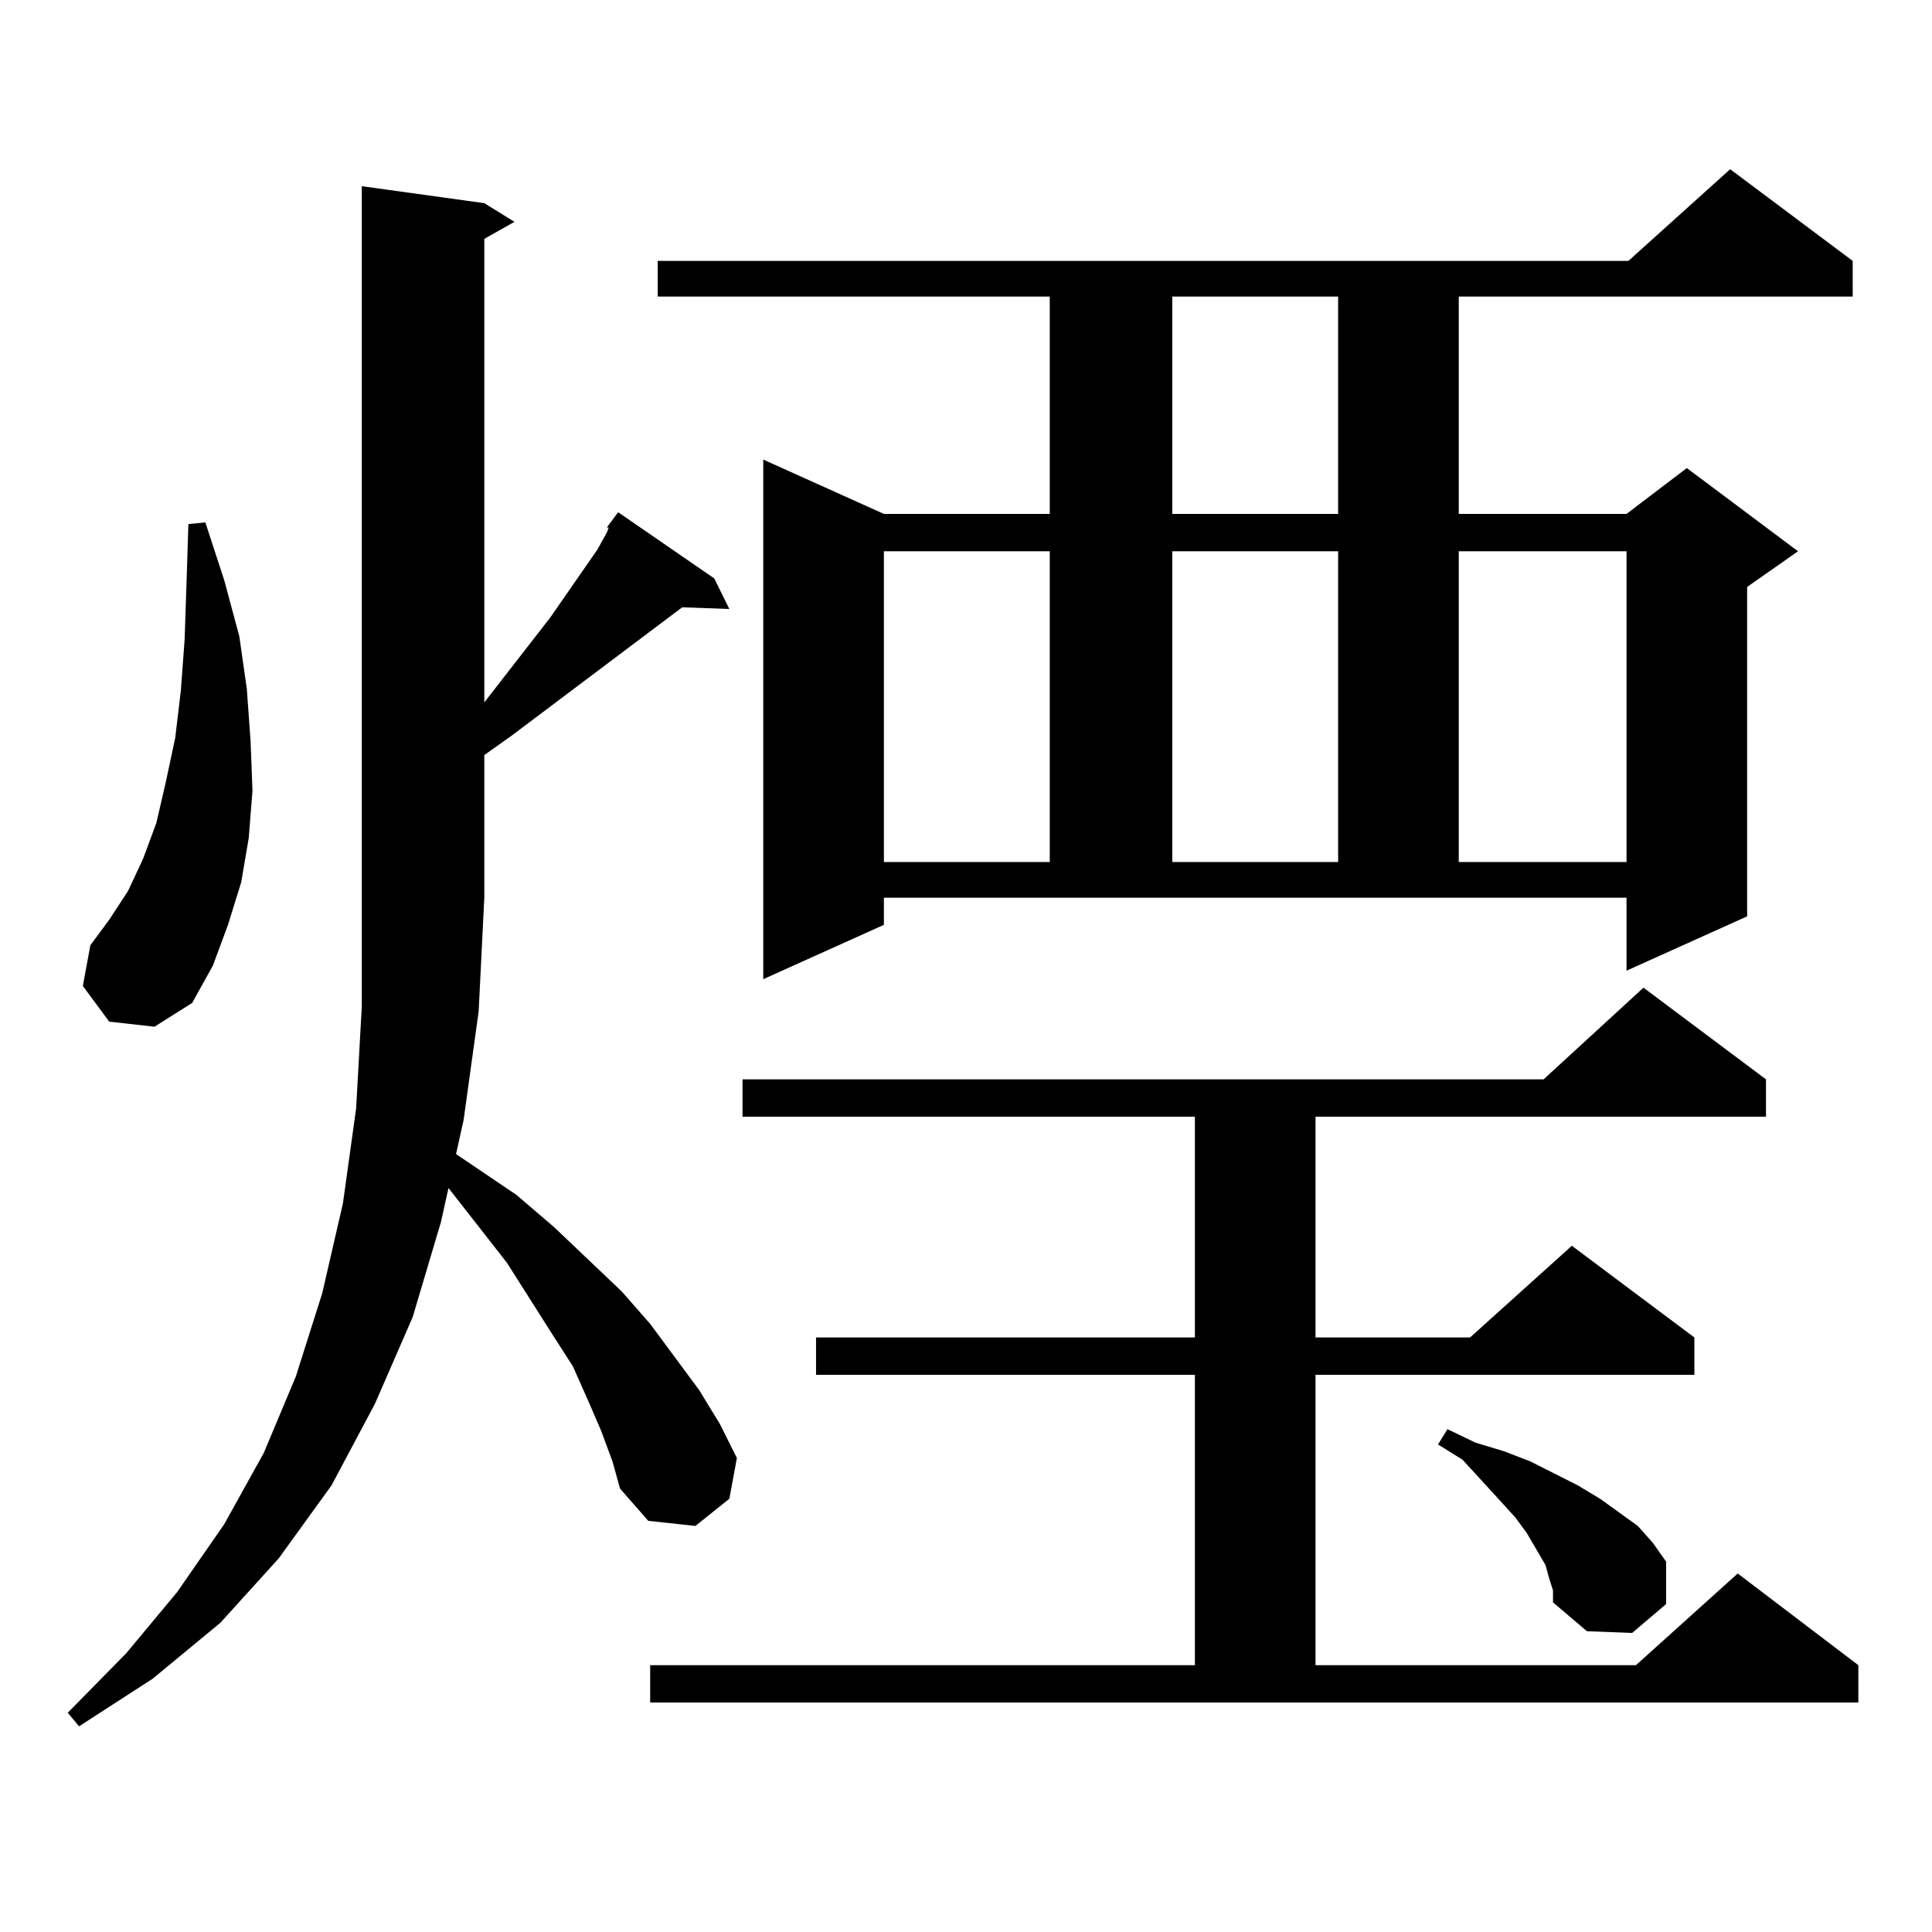 <?xml version="1.0" encoding="utf-8"?>
<!-- Generator: Adobe Illustrator 16.0.0, SVG Export Plug-In . SVG Version: 6.00 Build 0)  -->
<!DOCTYPE svg PUBLIC "-//W3C//DTD SVG 1.1//EN" "http://www.w3.org/Graphics/SVG/1.1/DTD/svg11.dtd">
<svg version="1.1" id="图层_1" xmlns="http://www.w3.org/2000/svg" xmlns:xlink="http://www.w3.org/1999/xlink" x="0px" y="0px"
	 width="1000px" height="1000px" viewBox="0 0 1000 1000" enable-background="new 0 0 1000 1000" xml:space="preserve">
<path d="M311.163,740.609l-6.829-15.82l-7.805-17.578l-10.731-16.699l-23.414-36.914l-30.243-38.672l-3.902,17.578l-14.634,49.219
	l-19.512,44.824l-22.438,42.188l-27.316,37.793l-30.243,33.398l-35.121,29.004l-38.048,24.609l-5.854-7.031l30.243-30.762
	l26.341-31.641l24.39-35.156l20.487-36.914l16.585-39.551l13.658-43.066l10.731-46.582l6.829-49.219l2.927-52.734V96.371
	l63.413,8.789l15.609,9.668l-15.609,8.789v239.941l34.146-43.945l24.39-35.156l4.878-8.789l0.976-2.637h-0.976l5.854-7.91
	l49.755,34.277l7.805,15.82l-24.39-0.879l-88.778,66.797l-13.658,9.668v73.828l-2.927,58.887l-7.805,56.25l-3.902,17.578
	l31.219,21.094l19.512,16.699l35.121,33.398l14.634,16.699l25.365,34.277l10.731,17.578l8.78,17.578l-3.902,21.094l-17.561,14.063
	l-24.39-2.637l-14.634-16.699l-3.902-14.063L311.163,740.609z M56.535,528.793l-13.658-18.457l3.902-21.094l9.756-13.184
	l9.756-14.941l7.805-16.699l6.829-18.457l4.878-21.094l4.878-22.852l2.927-24.609l1.951-26.367l0.976-29.004l0.976-30.762
	l8.78-0.879l9.756,29.883l7.805,29.004l3.902,27.246l1.951,27.246l0.976,25.488l-1.951,24.609l-3.902,22.852l-6.829,21.973
	l-7.805,21.094l-10.731,19.336l-19.512,12.305L56.535,528.793z M336.528,861.898h281.944V711.605H422.38v-19.336h196.093V578.011
	H384.332v-19.336h414.624l51.706-47.461l63.413,47.461v19.336H680.91v114.258h79.998l52.682-47.461l63.413,47.461v19.336H680.91
	v150.293h165.85l52.682-47.461l62.438,47.461v19.336H336.528V861.898z M457.501,478.695l-62.438,28.125V237.875L457.501,266h85.852
	V153.5H340.431v-18.457h502.427l52.682-47.461l63.413,47.461V153.5H755.055V266h86.827l31.219-23.73l57.56,43.066l-26.341,18.457
	v170.508l-62.438,28.125v-37.793H457.501V478.695z M457.501,285.336v160.84h85.852v-160.84H457.501z M606.766,153.5V266h85.852
	V153.5H606.766z M606.766,285.336v160.84h85.852v-160.84H606.766z M801.883,817.074l-1.951-7.031l-9.756-16.699l-5.854-7.91
	l-8.78-9.668l-18.536-20.215l-12.683-7.91l4.878-7.91l14.634,7.031l14.634,4.395l13.658,5.273l24.39,12.305l11.707,7.031
	l9.756,7.031l9.756,7.031l7.805,8.789l6.829,9.668v21.973l-17.561,14.941l-23.414-0.879l-17.561-14.941v-6.152L801.883,817.074z
	 M755.055,285.336v160.84h86.827v-160.84H755.055z"/>
</svg>
